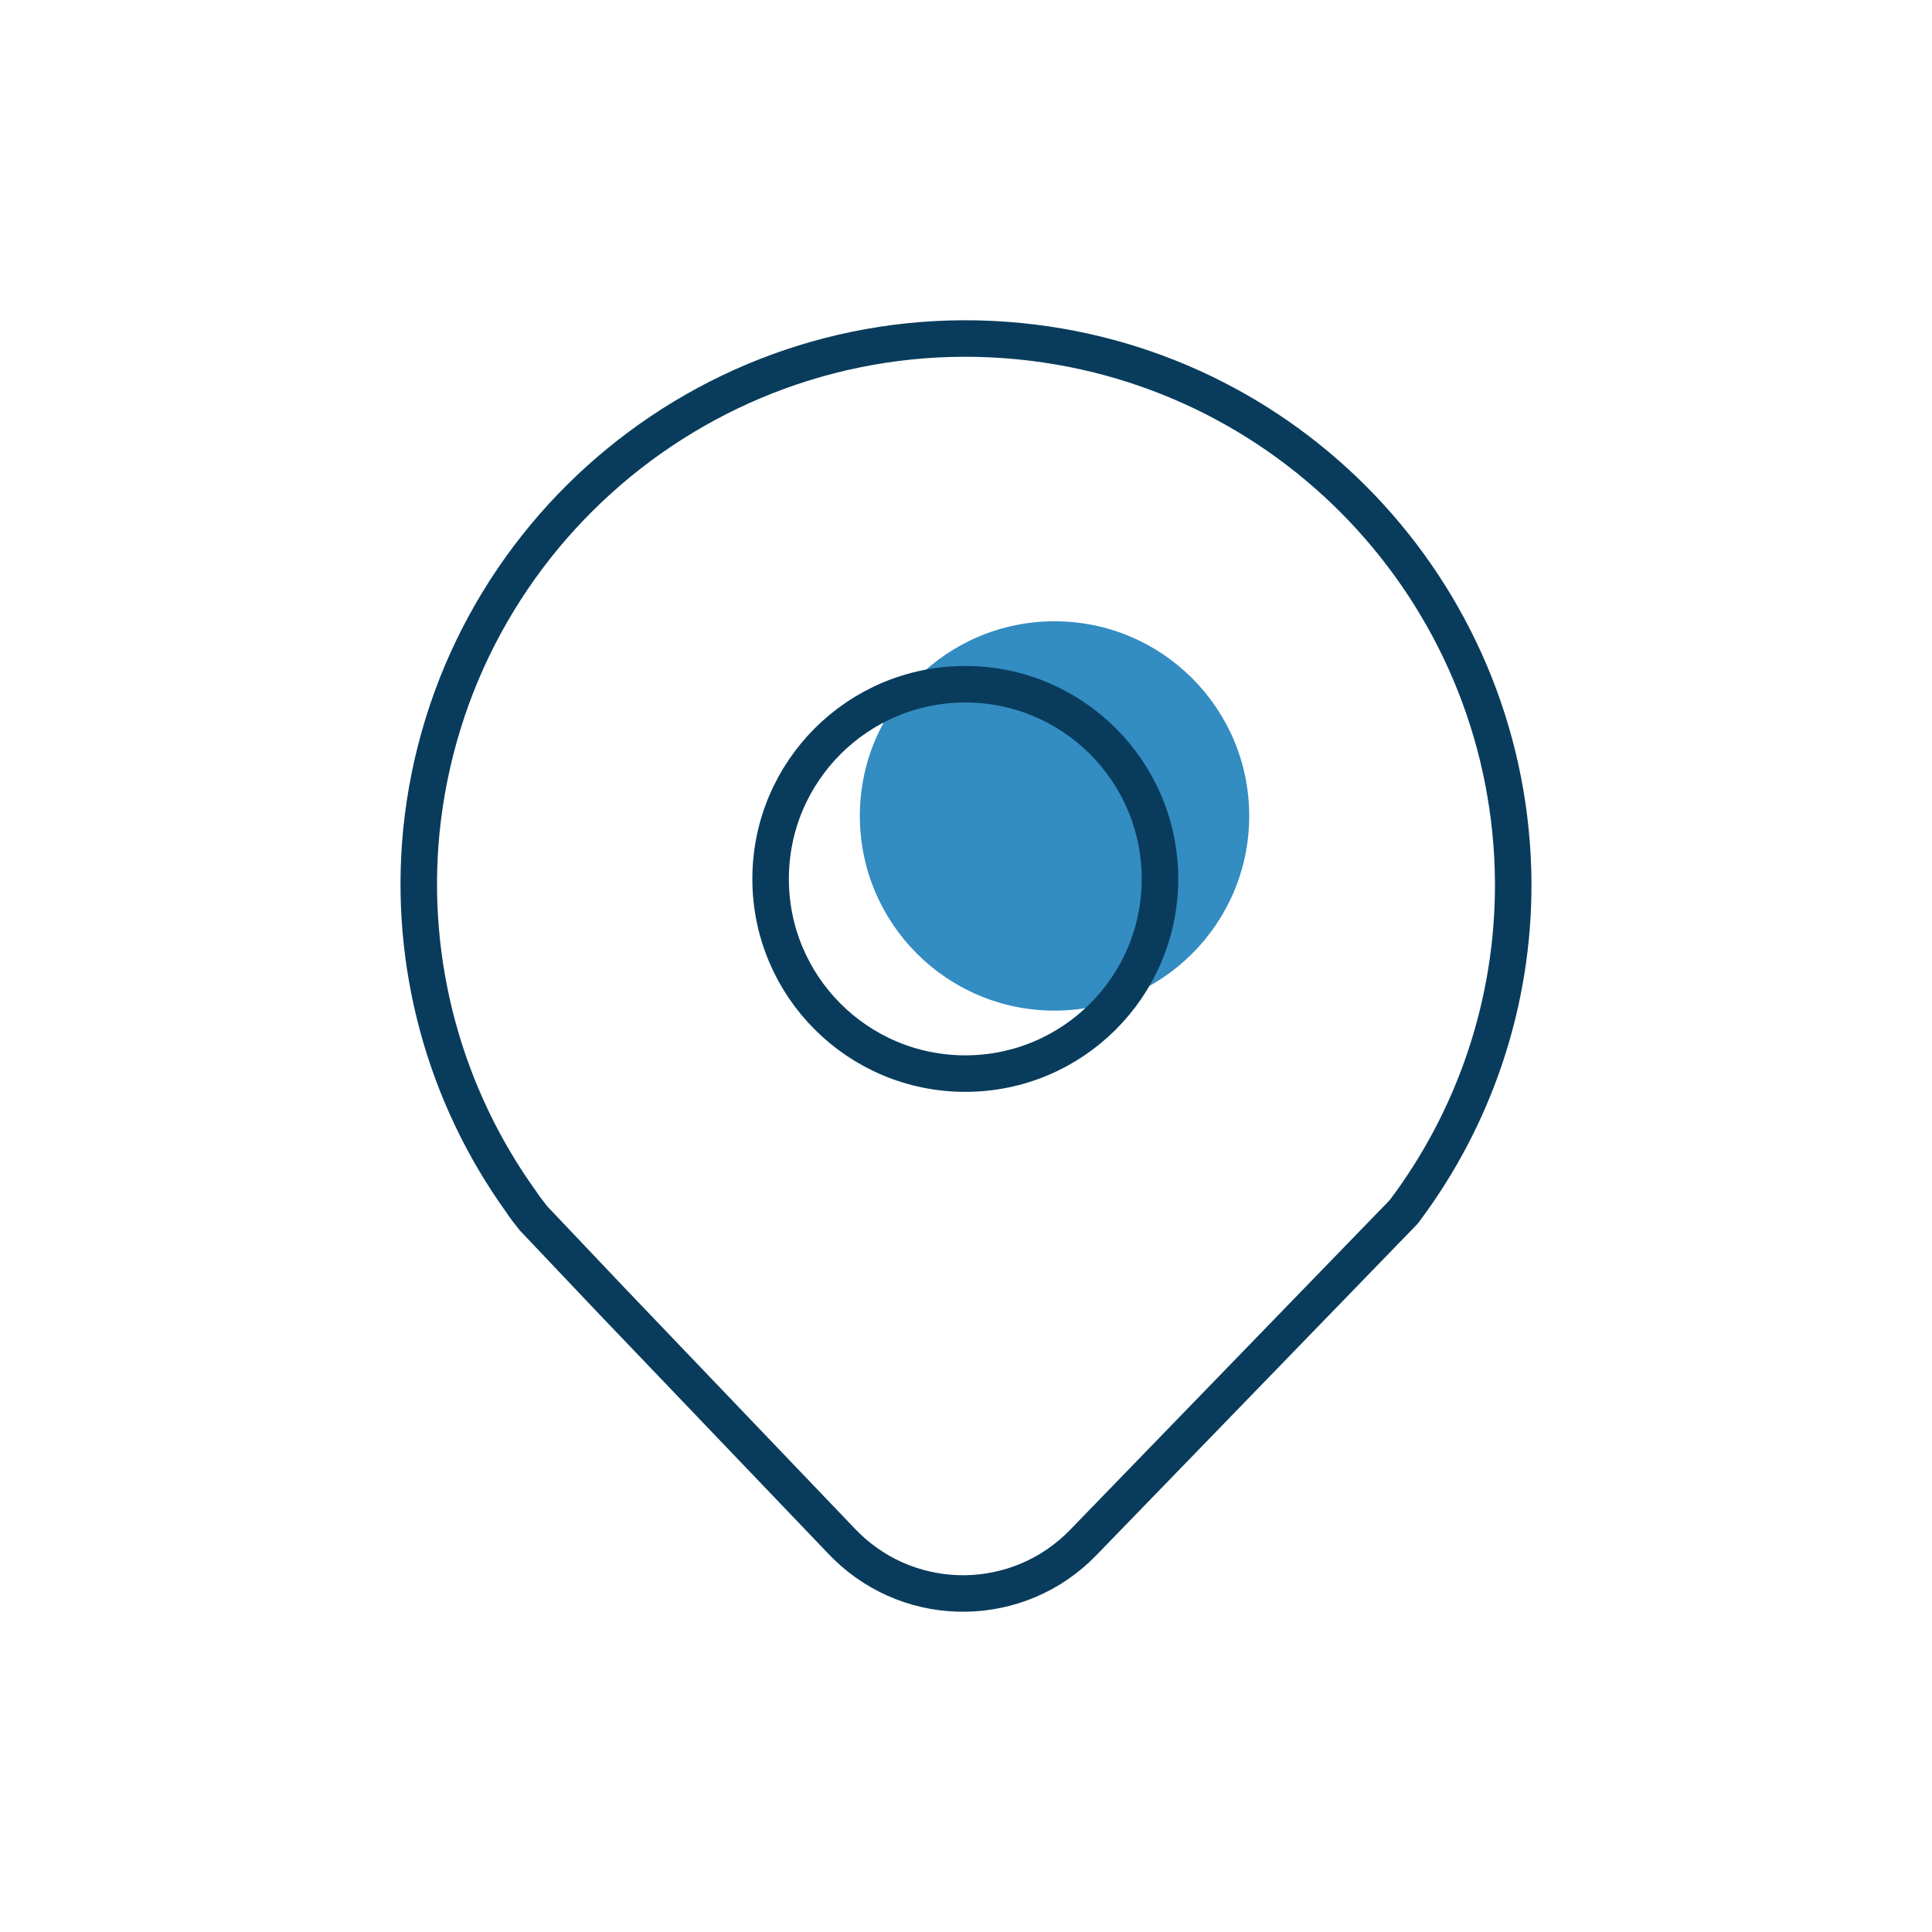 <?xml version="1.0" encoding="UTF-8"?> <svg xmlns="http://www.w3.org/2000/svg" id="Capa_1" data-name="Capa 1" viewBox="0 0 1200 1200"><defs><style> .cls-1 { fill: #338cc2; } .cls-2 { fill: none; stroke: #093c5c; stroke-linecap: round; stroke-linejoin: round; stroke-width: 22.68px; } </style></defs><circle id="Elipse_392" data-name="Elipse 392" class="cls-1" cx="654.99" cy="506.8" r="120.92"></circle><circle id="Elipse_349" data-name="Elipse 349" class="cls-2" cx="599.56" cy="545.91" r="120.92"></circle><path id="Trazado_394" data-name="Trazado 394" class="cls-2" d="m871.89,752.71l-199.15,205.45c-39.9,41.19-105.63,42.23-146.82,2.33-.96-.93-1.9-1.88-2.83-2.85l-143.37-149.91-48.44-51.1c-2.61-3.47-5.21-6.5-7.39-9.96-47.98-66.56-70.1-148.31-62.23-229.98,18.53-186.83,185-323.27,371.83-304.75,173.28,17.18,305.56,162.52,306.4,336.65.25,73.64-23.64,145.34-68.01,204.12Z"></path></svg> 